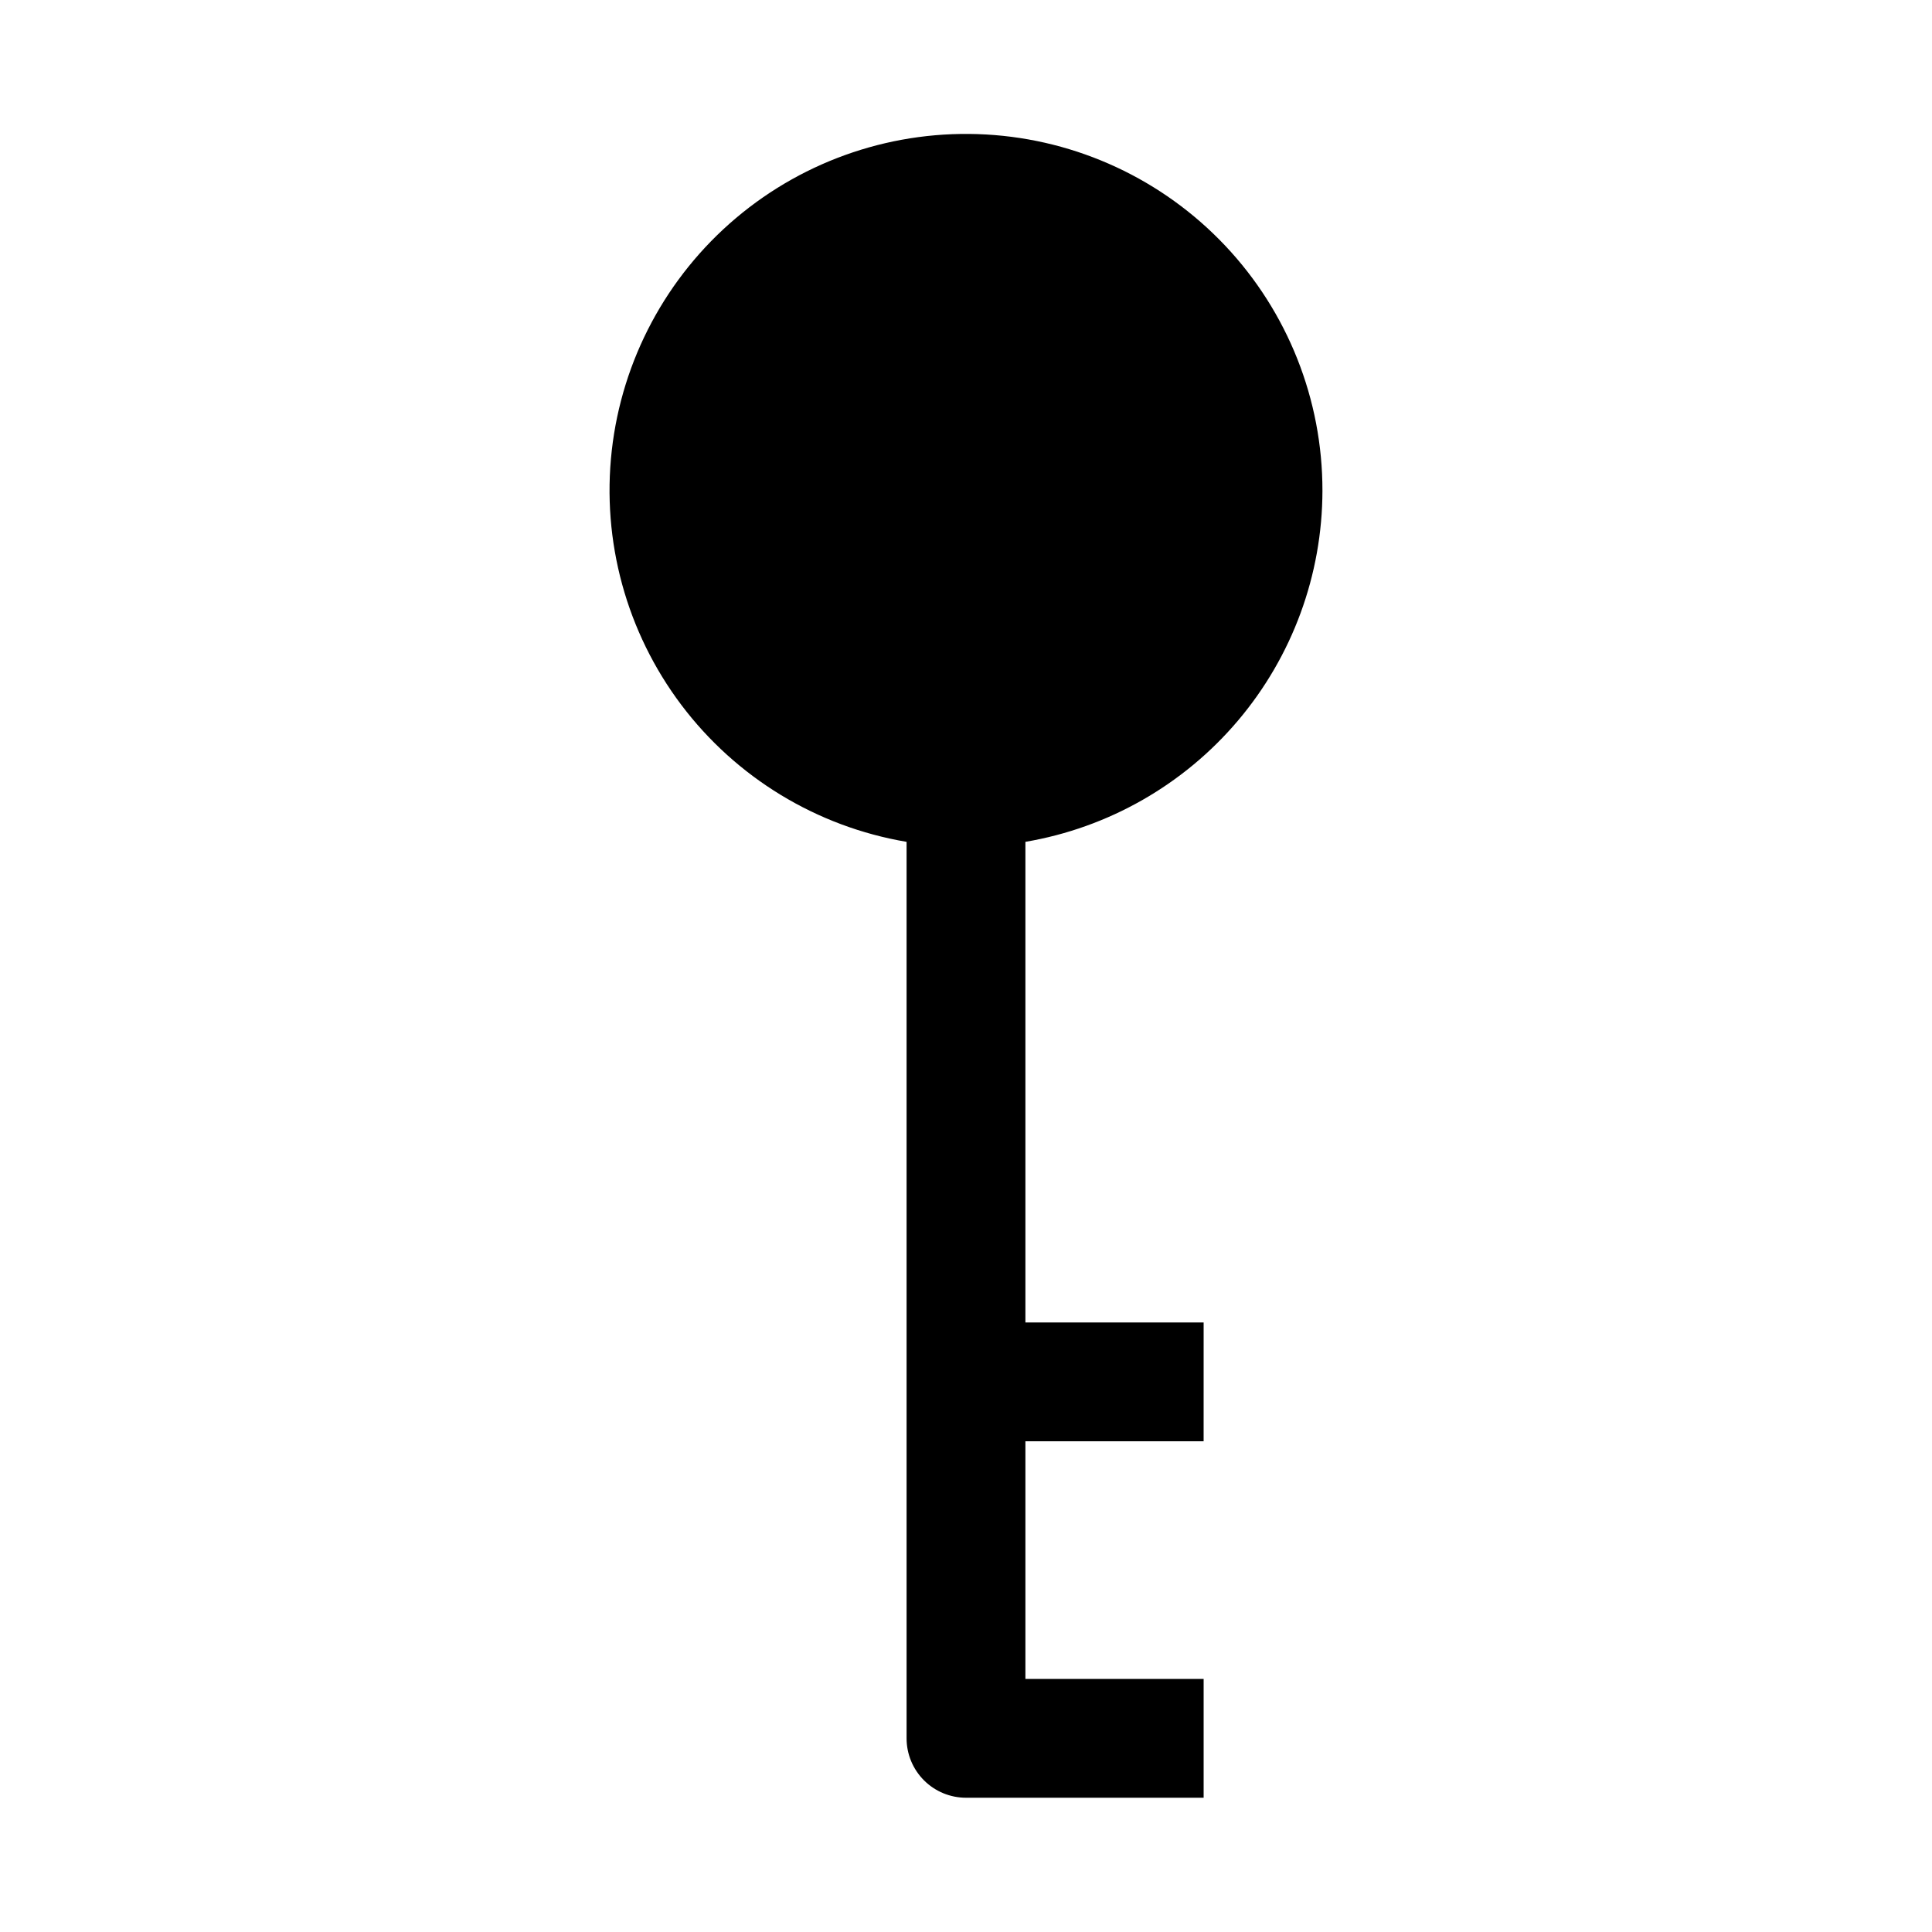 <?xml version="1.0" encoding="UTF-8"?>
<!-- Uploaded to: SVG Repo, www.svgrepo.com, Generator: SVG Repo Mixer Tools -->
<svg fill="#000000" width="800px" height="800px" version="1.1" viewBox="144 144 512 512" xmlns="http://www.w3.org/2000/svg">
 <path d="m494.46 274.05c0.027-24.148-9.195-47.387-25.773-64.945-16.578-17.559-39.246-28.102-63.355-29.465s-47.824 6.559-66.273 22.133c-18.449 15.578-30.234 37.629-32.934 61.625-2.695 23.996 3.894 48.113 18.426 67.398 14.531 19.285 35.895 32.277 59.703 36.301v237.58c0 4.176 1.66 8.18 4.613 11.133 2.953 2.953 6.957 4.609 11.133 4.609h62.977v-31.488h-47.234v-62.977h47.23l0.004-31.488h-47.234v-127.37c21.988-3.734 41.945-15.121 56.352-32.148 14.406-17.027 22.328-38.598 22.367-60.898z"/>
</svg>